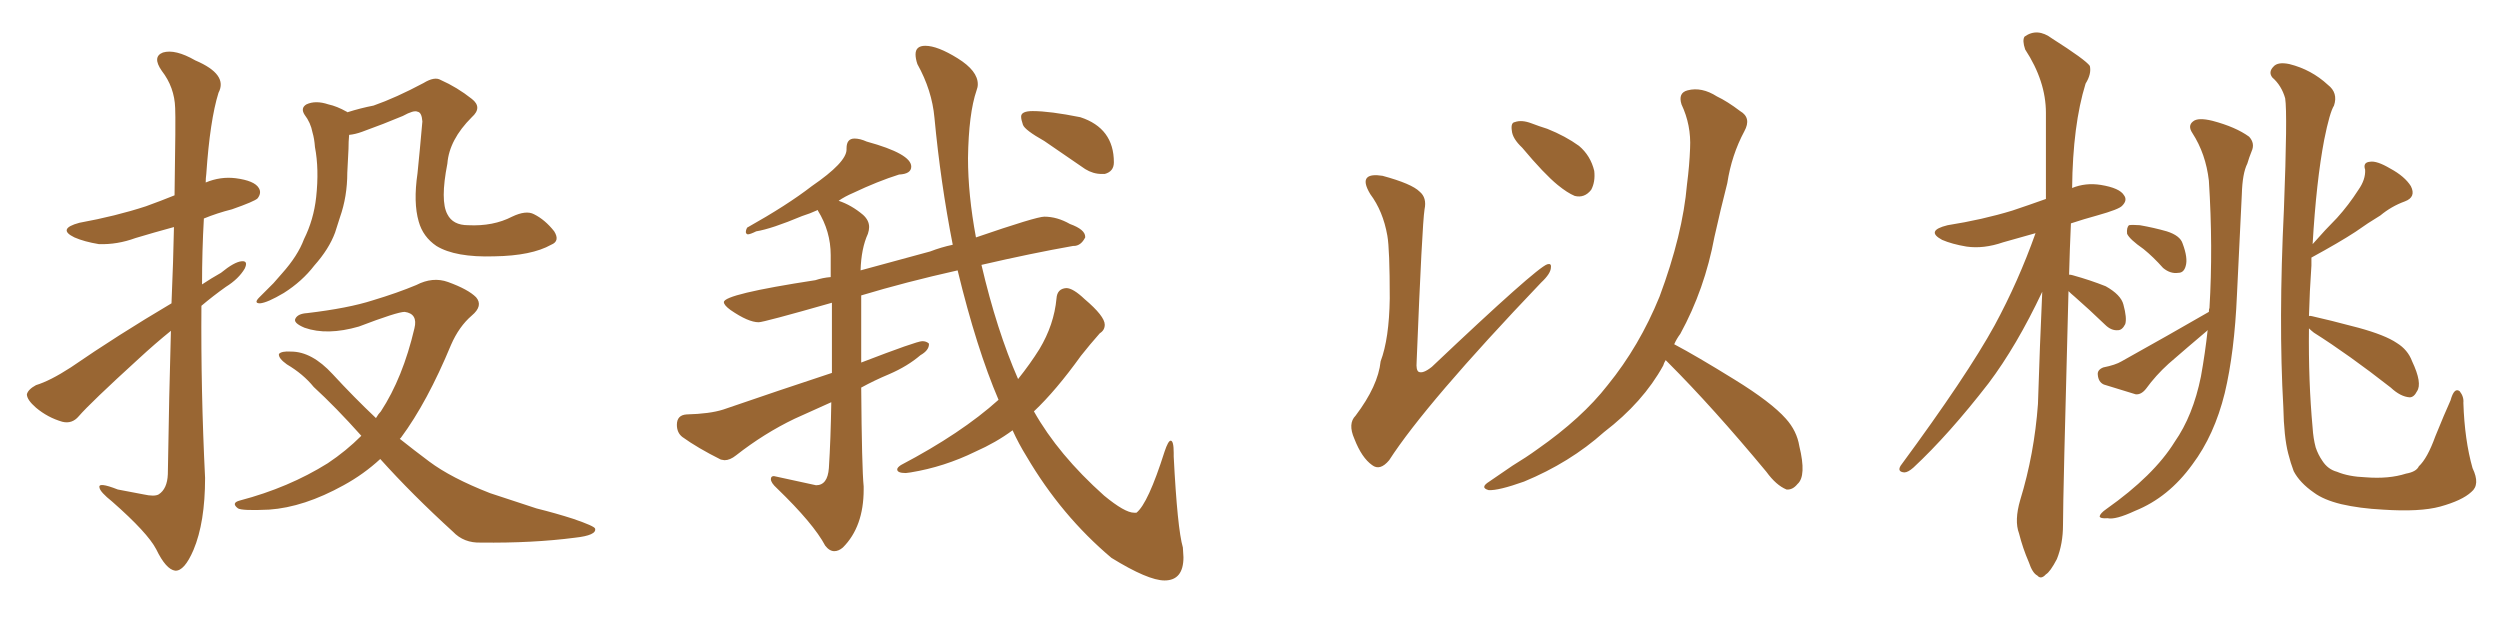 <svg xmlns="http://www.w3.org/2000/svg" xmlns:xlink="http://www.w3.org/1999/xlink" width="600" height="150"><path fill="#996633" padding="10" d="M41.16 72.80L41.16 72.80Q41.60 62.40 41.75 54.49L41.75 54.49Q36.91 55.81 32.52 57.13L32.52 57.13Q28.13 58.74 23.73 58.59L23.73 58.59Q20.21 58.01 17.87 56.98L17.87 56.98Q13.62 54.93 19.04 53.47L19.04 53.47Q27.83 51.86 35.01 49.51L35.01 49.51Q38.67 48.19 41.89 46.88L41.89 46.88Q42.19 28.27 42.04 25.93L42.04 25.93Q41.89 20.95 38.82 16.99L38.82 16.99Q36.47 13.62 39.11 12.60L39.11 12.60Q42.04 11.72 46.88 14.50L46.88 14.50Q54.79 17.87 52.44 22.27L52.44 22.27Q50.39 28.86 49.51 41.75L49.51 41.75Q49.37 42.77 49.37 43.80L49.37 43.80Q52.88 42.33 56.54 42.77L56.54 42.77Q61.08 43.36 62.11 45.12L62.11 45.12Q62.84 46.29 61.82 47.61L61.82 47.61Q61.08 48.34 55.66 50.24L55.66 50.24Q52.15 51.12 48.93 52.44L48.93 52.44Q48.49 60.21 48.49 68.26L48.49 68.26Q50.68 66.80 53.03 65.48L53.03 65.48Q56.25 62.84 58.01 62.70L58.01 62.70Q59.62 62.55 58.74 64.45L58.74 64.45Q57.28 66.94 54.20 68.85L54.20 68.85Q51.12 71.04 48.34 73.39L48.34 73.39Q48.19 93.90 49.22 114.70L49.22 114.70Q49.22 125.39 46.44 131.98L46.44 131.98Q44.24 137.11 42.04 136.96L42.04 136.96Q39.84 136.67 37.50 131.84L37.50 131.84Q35.45 127.88 26.95 120.41L26.95 120.41Q24.02 118.07 23.88 117.04L23.88 117.04Q23.44 115.58 28.27 117.48L28.27 117.48Q31.20 118.07 34.42 118.65L34.42 118.65Q37.06 119.24 38.09 118.65L38.09 118.65Q40.14 117.33 40.28 113.82L40.28 113.82Q40.58 94.34 41.02 79.39L41.02 79.39Q37.21 82.47 33.25 86.13L33.25 86.13Q21.68 96.68 18.90 99.90L18.90 99.90Q17.29 101.81 14.94 101.22L14.94 101.22Q11.43 100.20 8.64 97.85L8.64 97.85Q6.45 95.95 6.45 94.63L6.45 94.63Q6.74 93.46 8.64 92.43L8.64 92.43Q12.01 91.41 16.99 88.18L16.99 88.18Q28.27 80.42 41.16 72.80ZM132.28 58.74L132.28 58.74Q127.59 61.38 118.65 61.52L118.65 61.52Q109.28 61.82 104.74 59.03L104.74 59.03Q101.51 56.84 100.49 53.17L100.49 53.17Q99.17 48.63 100.20 41.60L100.20 41.60Q100.78 35.89 101.37 29.15L101.37 29.15Q101.22 26.95 100.20 26.81L100.20 26.81Q99.32 26.37 96.68 27.83L96.68 27.83Q92.14 29.74 86.87 31.64L86.87 31.64Q85.25 32.23 83.79 32.37L83.79 32.37Q83.64 33.98 83.64 35.74L83.64 35.74Q83.50 38.67 83.35 41.46L83.35 41.46Q83.35 47.17 81.59 52.15L81.59 52.15Q81.01 53.91 80.42 55.81L80.42 55.81Q78.96 59.77 75.44 63.72L75.44 63.72Q72.51 67.53 68.12 70.31L68.12 70.31Q64.16 72.66 62.40 72.80L62.40 72.80Q60.79 72.80 62.26 71.34L62.26 71.34Q63.87 69.73 65.63 67.97L65.63 67.97Q66.80 66.65 67.68 65.63L67.68 65.63Q71.48 61.38 72.95 57.42L72.95 57.42Q75.29 52.73 75.88 47.31L75.88 47.31Q76.61 40.58 75.59 35.30L75.59 35.30Q75.44 33.25 75 31.79L75 31.79Q74.56 29.44 73.10 27.54L73.10 27.54Q72.07 25.93 73.54 25.05L73.54 25.05Q75.73 24.02 78.81 25.05L78.81 25.05Q80.86 25.49 83.20 26.81L83.20 26.81Q83.35 26.81 83.35 26.95L83.35 26.95Q86.57 25.93 89.65 25.34L89.65 25.34Q95.07 23.44 101.66 19.92L101.66 19.92Q104.30 18.31 105.76 19.19L105.76 19.19Q109.72 20.95 113.23 23.73L113.23 23.73Q115.87 25.78 113.23 28.13L113.23 28.13Q107.81 33.54 107.37 39.26L107.37 39.26Q105.62 48.19 107.37 51.42L107.37 51.42Q108.69 54.05 112.35 54.05L112.35 54.05Q118.36 54.35 122.90 52.00L122.90 52.00Q126.27 50.39 128.17 51.42L128.17 51.42Q130.81 52.73 133.01 55.52L133.01 55.52Q134.47 57.86 132.28 58.74ZM91.26 110.16L91.26 110.16L91.26 110.16Q87.30 113.82 82.47 116.46L82.47 116.46Q72.95 121.73 64.60 122.31L64.60 122.31Q58.15 122.61 57.13 122.02L57.13 122.02Q55.37 120.70 57.57 120.12L57.57 120.12Q69.29 117.04 78.66 111.18L78.66 111.18Q83.06 108.25 86.72 104.59L86.72 104.59Q80.57 97.71 75.29 92.87L75.29 92.87Q72.80 89.79 68.85 87.45L68.85 87.45Q66.80 85.99 66.94 84.96L66.94 84.96Q67.53 84.23 69.87 84.38L69.87 84.38Q74.85 84.38 79.83 89.79L79.83 89.79Q84.96 95.36 90.23 100.34L90.23 100.34Q90.82 99.32 91.41 98.73L91.41 98.73Q96.68 90.67 99.46 78.81L99.46 78.81Q100.34 75.29 97.12 74.85L97.12 74.85Q95.36 74.85 86.13 78.37L86.13 78.37Q78.52 80.57 73.10 78.66L73.10 78.66Q70.31 77.49 70.90 76.46L70.90 76.46Q71.48 75.29 73.68 75.15L73.68 75.15Q83.64 73.97 89.50 72.07L89.50 72.07Q95.36 70.31 99.90 68.41L99.90 68.41Q103.86 66.36 107.52 67.68L107.52 67.68Q112.35 69.43 114.26 71.34L114.26 71.34Q116.02 73.39 113.23 75.73L113.23 75.73Q110.16 78.37 108.25 82.76L108.25 82.76Q102.54 96.53 96.24 105.03L96.24 105.03Q96.09 105.18 95.95 105.32L95.95 105.32Q99.46 108.11 102.98 110.74L102.98 110.74Q108.25 114.70 117.63 118.36L117.63 118.36Q121.73 119.68 128.76 122.02L128.76 122.02Q133.45 123.19 137.55 124.51L137.55 124.51Q142.68 126.27 142.82 126.86L142.82 126.86Q143.26 128.47 137.99 129.05L137.99 129.05Q127.88 130.37 115.43 130.22L115.43 130.22Q111.33 130.37 108.69 127.59L108.69 127.59Q98.88 118.65 91.26 110.16ZM279.49 139.31L279.49 139.31Q275.54 139.31 266.75 133.89L266.75 133.89Q254.74 123.78 246.39 109.57L246.39 109.57Q244.48 106.49 243.02 103.27L243.02 103.27Q239.06 106.20 234.08 108.40L234.08 108.40Q226.61 112.06 218.55 113.38L218.55 113.38L217.38 113.53Q215.33 113.53 215.33 112.65L215.33 112.65Q215.33 112.21 216.21 111.62L216.21 111.62Q230.71 104.00 239.65 95.95L239.65 95.95Q234.38 83.64 229.83 64.89L229.83 64.89Q217.38 67.68 206.69 70.90L206.69 70.90L206.69 87.01Q220.02 81.88 221.34 81.88L221.34 81.88Q222.36 81.88 222.95 82.47L222.95 82.47L222.95 82.62Q222.95 84.08 220.90 85.25L220.90 85.25Q217.82 87.89 213.43 89.79L213.43 89.79Q209.91 91.26 206.69 93.02L206.69 93.02Q206.84 112.35 207.28 116.75L207.28 116.75L207.28 117.48Q207.28 126.42 202.29 131.40L202.29 131.40Q201.27 132.28 200.24 132.28L200.24 132.28Q199.07 132.28 198.05 130.96L198.05 130.96Q195.26 125.68 186.47 117.19L186.47 117.19Q185.01 115.87 185.01 114.99L185.01 114.99Q185.01 114.26 185.74 114.26L185.74 114.26L195.85 116.46Q198.63 116.46 198.93 112.35L198.93 112.35Q199.37 105.47 199.51 96.53L199.51 96.53L190.72 100.49Q183.40 104.00 176.66 109.28L176.66 109.28Q175.20 110.45 173.88 110.45L173.88 110.45L173.00 110.30Q167.43 107.52 163.77 104.88L163.77 104.88Q162.45 103.86 162.45 101.95L162.45 101.95Q162.45 99.61 164.79 99.46L164.79 99.46Q170.36 99.32 173.58 98.29L173.58 98.29Q187.21 93.60 199.66 89.50L199.66 89.50L199.66 72.66Q183.25 77.34 182.08 77.34L182.08 77.34Q179.59 77.34 175.34 74.41L175.34 74.41Q173.73 73.24 173.73 72.51L173.73 72.51Q173.73 70.61 195.70 67.24L195.70 67.24Q197.46 66.65 199.37 66.50L199.37 66.50L199.37 61.23Q199.37 55.52 196.29 50.54L196.29 50.54L196.29 50.39Q194.38 51.27 192.48 51.86L192.48 51.86Q185.16 54.93 181.49 55.52L181.49 55.52Q180.03 56.25 179.44 56.25L179.44 56.25Q179.00 56.10 179.00 55.66L179.00 55.66Q179.00 55.22 179.30 54.64L179.30 54.64Q188.96 49.22 194.82 44.68L194.82 44.68Q203.17 38.96 203.17 35.89L203.17 35.89L203.17 35.60Q203.17 33.25 205.08 33.25L205.08 33.25Q206.40 33.25 208.01 33.98L208.01 33.98Q218.70 36.91 218.70 39.99L218.70 39.99Q218.70 41.75 215.77 41.89L215.77 41.89Q210.64 43.51 204.79 46.29L204.79 46.29Q202.73 47.17 201.27 48.19L201.27 48.19Q204.35 49.22 207.13 51.56L207.13 51.56Q208.59 52.88 208.59 54.49L208.59 54.49Q208.59 55.22 208.30 56.10L208.30 56.10Q206.69 59.62 206.54 64.89L206.54 64.89L223.24 60.35Q225.88 59.33 228.66 58.74L228.66 58.74Q225.73 43.80 224.27 28.27L224.27 28.27Q223.68 21.68 220.17 15.38L220.17 15.38Q219.73 14.06 219.73 13.04L219.73 13.04Q219.73 10.99 222.07 10.99L222.07 10.99Q225 10.99 229.83 13.99Q234.67 16.99 234.67 20.21L234.67 20.21Q234.67 20.95 234.38 21.68L234.38 21.68Q232.47 27.25 232.32 37.94L232.32 37.94Q232.32 46.73 234.23 56.98L234.23 56.98Q248.73 52.00 250.63 52.00L250.63 52.00Q253.71 52.00 256.79 53.76L256.79 53.76Q260.45 55.08 260.45 56.84L260.45 56.84L260.45 56.98Q259.42 59.03 257.67 59.03L257.67 59.03L257.52 59.03Q247.56 60.79 235.55 63.57L235.55 63.57Q239.21 79.25 244.34 90.97L244.34 90.97Q247.27 87.30 249.46 83.79L249.46 83.79Q252.98 77.93 253.56 71.63L253.56 71.63Q253.71 69.29 255.91 69.14L255.91 69.14Q257.52 69.14 260.30 71.78L260.30 71.78Q265.14 75.88 265.14 77.93L265.14 77.93Q265.14 79.25 263.96 79.98L263.96 79.98Q261.62 82.62 259.42 85.40L259.42 85.40Q253.42 93.75 248.14 98.73L248.14 98.73Q254.00 109.13 264.99 118.95L264.99 118.95Q269.97 123.05 272.17 123.05L272.17 123.05L272.75 123.05Q275.54 120.85 279.49 108.40L279.49 108.40Q280.37 105.76 280.96 105.76L280.96 105.76Q281.69 105.76 281.69 108.69L281.69 108.69L281.69 109.57Q282.57 126.86 283.89 131.40L283.89 131.40L284.03 133.74Q284.03 139.31 279.49 139.31ZM265.14 41.75L265.14 41.75L264.40 41.75Q262.35 41.75 260.45 40.58L260.45 40.58L250.63 33.84Q245.95 31.20 245.51 29.96Q245.07 28.71 245.07 27.98L245.07 27.98Q245.07 26.66 247.85 26.66L247.85 26.66Q251.95 26.66 259.28 28.13L259.28 28.13Q267.33 30.76 267.33 38.96L267.33 38.96Q267.33 41.16 265.14 41.75ZM332.96 56.54L332.96 56.54Q331.93 50.68 328.86 46.58L328.86 46.58Q327.10 43.65 328.13 42.63L328.13 42.63Q329.00 41.75 331.79 42.19L331.79 42.19Q338.82 44.09 340.72 46.00L340.72 46.00Q342.48 47.46 341.89 50.24L341.89 50.24Q341.31 53.91 339.99 86.87L339.99 86.87Q339.84 88.77 340.43 89.21L340.43 89.21Q341.46 89.79 343.65 88.04L343.65 88.04Q368.70 64.31 371.34 63.43L371.34 63.43Q372.36 63.13 372.22 64.16L372.22 64.16Q372.22 65.63 369.87 67.82L369.87 67.82Q342.19 96.83 333.40 110.45L333.40 110.45Q331.20 113.09 329.30 111.62L329.30 111.62Q326.81 109.86 325.05 105.32L325.05 105.32Q323.44 101.66 325.34 99.76L325.34 99.76Q330.76 92.58 331.35 86.72L331.35 86.72Q333.40 81.30 333.54 71.63L333.54 71.63Q333.54 59.77 332.96 56.54ZM365.33 35.45L365.33 35.45Q362.99 33.25 362.84 31.35L362.84 31.35Q362.55 29.44 363.57 29.30L363.57 29.30Q365.19 28.71 367.53 29.59L367.53 29.59Q369.43 30.32 371.34 30.91L371.34 30.91Q375.73 32.67 378.96 35.01L378.96 35.01Q381.74 37.35 382.62 41.02L382.62 41.02Q382.91 43.65 381.88 45.56L381.88 45.56Q380.27 47.61 377.93 47.02L377.93 47.02Q376.17 46.29 373.83 44.38L373.83 44.38Q370.61 41.75 365.33 35.45ZM399.76 86.43L399.76 86.43L399.76 86.43Q399.32 87.16 399.17 87.74L399.17 87.74Q394.34 96.53 384.96 103.71L384.96 103.71Q376.76 111.04 365.77 115.58L365.77 115.58Q359.62 117.77 357.28 117.63L357.28 117.63Q355.08 117.04 357.42 115.58L357.42 115.58Q360.21 113.67 362.99 111.77L362.99 111.77Q366.36 109.72 368.99 107.81L368.99 107.81Q379.69 100.34 385.84 92.43L385.84 92.43Q393.46 83.06 398.29 71.19L398.29 71.19Q403.86 56.25 404.88 44.24L404.88 44.24Q405.47 39.70 405.62 35.60L405.62 35.60Q405.91 30.03 403.56 25.05L403.56 25.05Q402.69 22.27 405.03 21.68L405.03 21.68Q408.40 20.80 412.06 23.14L412.06 23.14Q414.55 24.32 417.63 26.66L417.63 26.66Q420.41 28.27 418.65 31.49L418.65 31.49Q415.58 37.21 414.55 43.95L414.55 43.95Q412.94 50.24 411.47 56.84L411.47 56.84Q409.13 69.43 403.27 80.13L403.27 80.13Q402.39 81.30 401.81 82.62L401.81 82.62Q407.08 85.40 416.31 91.11L416.31 91.11Q425.10 96.53 428.61 100.49L428.61 100.49Q431.25 103.42 431.84 107.08L431.84 107.08Q433.59 114.26 431.40 116.16L431.40 116.16Q430.22 117.63 428.76 117.48L428.76 117.48Q426.27 116.46 423.93 113.23L423.93 113.23Q411.04 97.71 400.34 87.01L400.34 87.01Q399.90 86.57 399.76 86.43ZM496.44 69.87L496.44 69.87Q495.12 119.24 495.12 125.98L495.12 125.98Q495.12 130.52 493.65 134.18L493.65 134.18Q492.04 137.26 491.02 137.84L491.02 137.84Q489.84 139.16 488.96 138.13L488.96 138.13Q487.79 137.55 486.91 134.91L486.91 134.91Q485.45 131.54 484.57 128.03L484.57 128.03Q483.40 124.95 484.86 119.97L484.86 119.97Q488.23 108.98 489.11 96.97L489.11 96.97Q489.55 82.91 490.14 70.02L490.14 70.02Q483.98 83.06 477.25 91.99L477.25 91.99Q467.72 104.30 459.23 112.21L459.23 112.21Q457.91 113.38 457.03 113.38L457.03 113.38Q455.27 113.23 456.15 111.77L456.15 111.77Q472.12 90.09 478.71 78.08L478.71 78.08Q484.42 67.53 488.53 55.96L488.53 55.96Q484.28 57.13 480.76 58.15L480.76 58.15Q476.07 59.77 471.97 59.18L471.97 59.18Q468.46 58.59 466.11 57.57L466.11 57.57Q462.01 55.37 467.43 54.05L467.43 54.05Q475.78 52.73 482.96 50.54L482.96 50.54Q486.91 49.22 491.02 47.75L491.02 47.75Q491.02 36.77 491.02 27.10L491.02 27.10Q491.02 19.48 486.04 11.87L486.04 11.87Q485.30 9.67 485.89 8.79L485.89 8.79Q488.96 6.59 492.48 9.23L492.48 9.23Q500.54 14.36 501.56 15.82L501.56 15.82Q502.00 17.72 500.54 20.07L500.54 20.07Q497.46 30.03 497.31 45.12L497.31 45.12Q500.54 43.80 504.20 44.38L504.20 44.38Q508.74 45.12 509.77 46.88L509.77 46.88Q510.64 48.05 509.33 49.37L509.33 49.37Q508.59 50.24 503.32 51.71L503.32 51.71Q500.10 52.59 497.02 53.61L497.02 53.61Q496.73 60.06 496.58 65.92L496.58 65.92Q497.02 65.92 497.46 66.06L497.46 66.06Q501.71 67.24 505.37 68.70L505.37 68.70Q509.03 70.75 509.62 73.10L509.62 73.10Q510.50 76.32 510.06 77.78L510.06 77.78Q509.33 79.25 508.30 79.25L508.30 79.25Q506.69 79.39 505.22 77.93L505.22 77.93Q501.42 74.27 497.90 71.19L497.90 71.19Q497.02 70.46 496.44 69.87ZM514.45 59.77L514.45 59.77Q511.08 57.42 510.50 56.10L510.50 56.10Q510.35 54.64 510.94 54.05L510.94 54.05Q511.67 53.91 513.57 54.05L513.57 54.05Q516.94 54.64 520.02 55.52L520.02 55.52Q523.24 56.54 523.83 58.45L523.83 58.45Q525.15 61.96 524.56 63.87L524.56 63.87Q524.12 65.48 522.80 65.48L522.80 65.48Q520.90 65.77 519.14 64.31L519.14 64.31Q516.80 61.67 514.45 59.77ZM530.13 74.85L530.13 74.85Q530.13 74.12 530.27 73.97L530.27 73.97Q531.15 59.33 530.13 43.36L530.13 43.36Q529.39 36.91 526.17 31.93L526.17 31.93Q525 30.18 526.32 29.15L526.32 29.15Q527.49 28.13 531.01 29.00L531.01 29.00Q536.57 30.47 539.79 32.81L539.79 32.81Q541.26 34.42 540.38 36.33L540.38 36.33Q539.79 37.79 539.36 39.26L539.36 39.26Q538.18 41.60 538.04 46.58L538.04 46.58Q537.45 58.30 536.87 70.75L536.87 70.75Q536.28 84.52 533.94 94.34L533.94 94.34Q531.45 104.44 526.17 111.47L526.17 111.47Q520.46 119.38 512.40 122.61L512.40 122.61Q507.71 124.80 505.81 124.37L505.81 124.37Q504.05 124.51 503.91 123.93L503.91 123.93Q504.05 123.19 505.52 122.17L505.52 122.17Q516.94 114.11 521.92 106.05L521.92 106.05Q526.32 99.76 528.22 90.38L528.22 90.38Q529.25 84.67 529.83 79.25L529.83 79.25Q529.69 79.25 529.69 79.39L529.69 79.39Q525 83.35 520.46 87.30L520.46 87.30Q517.38 90.09 515.04 93.31L515.04 93.31Q513.87 94.78 512.55 94.63L512.55 94.63Q508.15 93.31 504.93 92.29L504.93 92.29Q503.61 91.70 503.47 89.94L503.47 89.94Q503.32 88.77 504.79 88.18L504.79 88.18Q507.71 87.60 509.18 86.72L509.18 86.72Q520.75 80.27 530.13 74.85ZM554.15 78.81L554.15 78.81L554.15 78.81Q554.00 91.55 555.03 102.69L555.03 102.69Q555.18 105.18 555.76 107.37L555.76 107.37Q556.35 109.13 557.37 110.60L557.37 110.60Q558.69 112.65 560.89 113.23L560.89 113.23Q563.67 114.40 567.77 114.55L567.77 114.55Q573.34 114.99 577.44 113.67L577.44 113.67Q579.93 113.23 580.52 111.91L580.52 111.91Q582.57 110.01 584.47 104.74L584.47 104.74Q586.67 99.32 588.13 96.09L588.13 96.09Q589.01 92.87 590.33 93.90L590.33 93.90Q591.36 95.21 591.21 96.68L591.21 96.68Q591.50 105.62 593.41 112.35L593.41 112.35Q595.31 116.31 593.12 118.07L593.12 118.07Q590.92 120.12 585.64 121.58L585.64 121.58Q580.81 122.90 571.88 122.31L571.88 122.31Q566.31 122.02 561.91 121.00L561.91 121.00Q557.67 119.97 555.32 118.21L555.32 118.21Q551.95 115.87 550.49 113.09L550.49 113.09Q549.76 111.18 549.17 108.84L549.17 108.84Q548.14 104.88 548.00 97.71L548.00 97.71Q546.83 77.20 548.14 50.24L548.14 50.24Q549.02 27.25 548.44 23.58L548.44 23.58Q547.56 20.51 545.36 18.60L545.36 18.60Q544.34 17.29 545.65 15.97L545.65 15.97Q546.68 14.79 549.46 15.38L549.46 15.38Q554.74 16.70 558.69 20.36L558.69 20.36Q561.18 22.27 560.16 25.34L560.16 25.34Q559.13 26.95 557.81 33.54L557.81 33.54Q555.91 43.51 555.03 58.59L555.03 58.59Q558.11 55.08 560.89 52.29L560.89 52.29Q563.67 49.22 566.02 45.56L566.02 45.56Q567.77 43.07 567.63 40.72L567.63 40.72Q567.04 38.96 568.80 38.82L568.80 38.82Q570.41 38.53 573.63 40.43L573.63 40.43Q577.15 42.33 578.61 44.68L578.61 44.68Q579.93 47.31 577.15 48.34L577.15 48.34Q573.93 49.51 571.29 51.71L571.29 51.71Q568.36 53.47 565.28 55.66L565.28 55.66Q561.47 58.15 554.74 61.82L554.74 61.82Q554.74 62.70 554.74 63.72L554.74 63.72Q554.30 70.02 554.15 75.88L554.15 75.88Q554.30 75.73 554.88 75.88L554.88 75.88Q558.84 76.76 566.02 78.66L566.02 78.66Q572.46 80.42 575.24 82.32L575.24 82.32Q577.88 83.94 578.91 86.72L578.91 86.72Q581.40 91.99 580.08 93.90L580.08 93.90Q579.35 95.36 578.32 95.36L578.32 95.36Q576.12 95.21 573.78 93.02L573.78 93.02Q563.67 85.11 555.32 79.83L555.32 79.83Q554.59 79.25 554.15 78.81Z"/></svg>